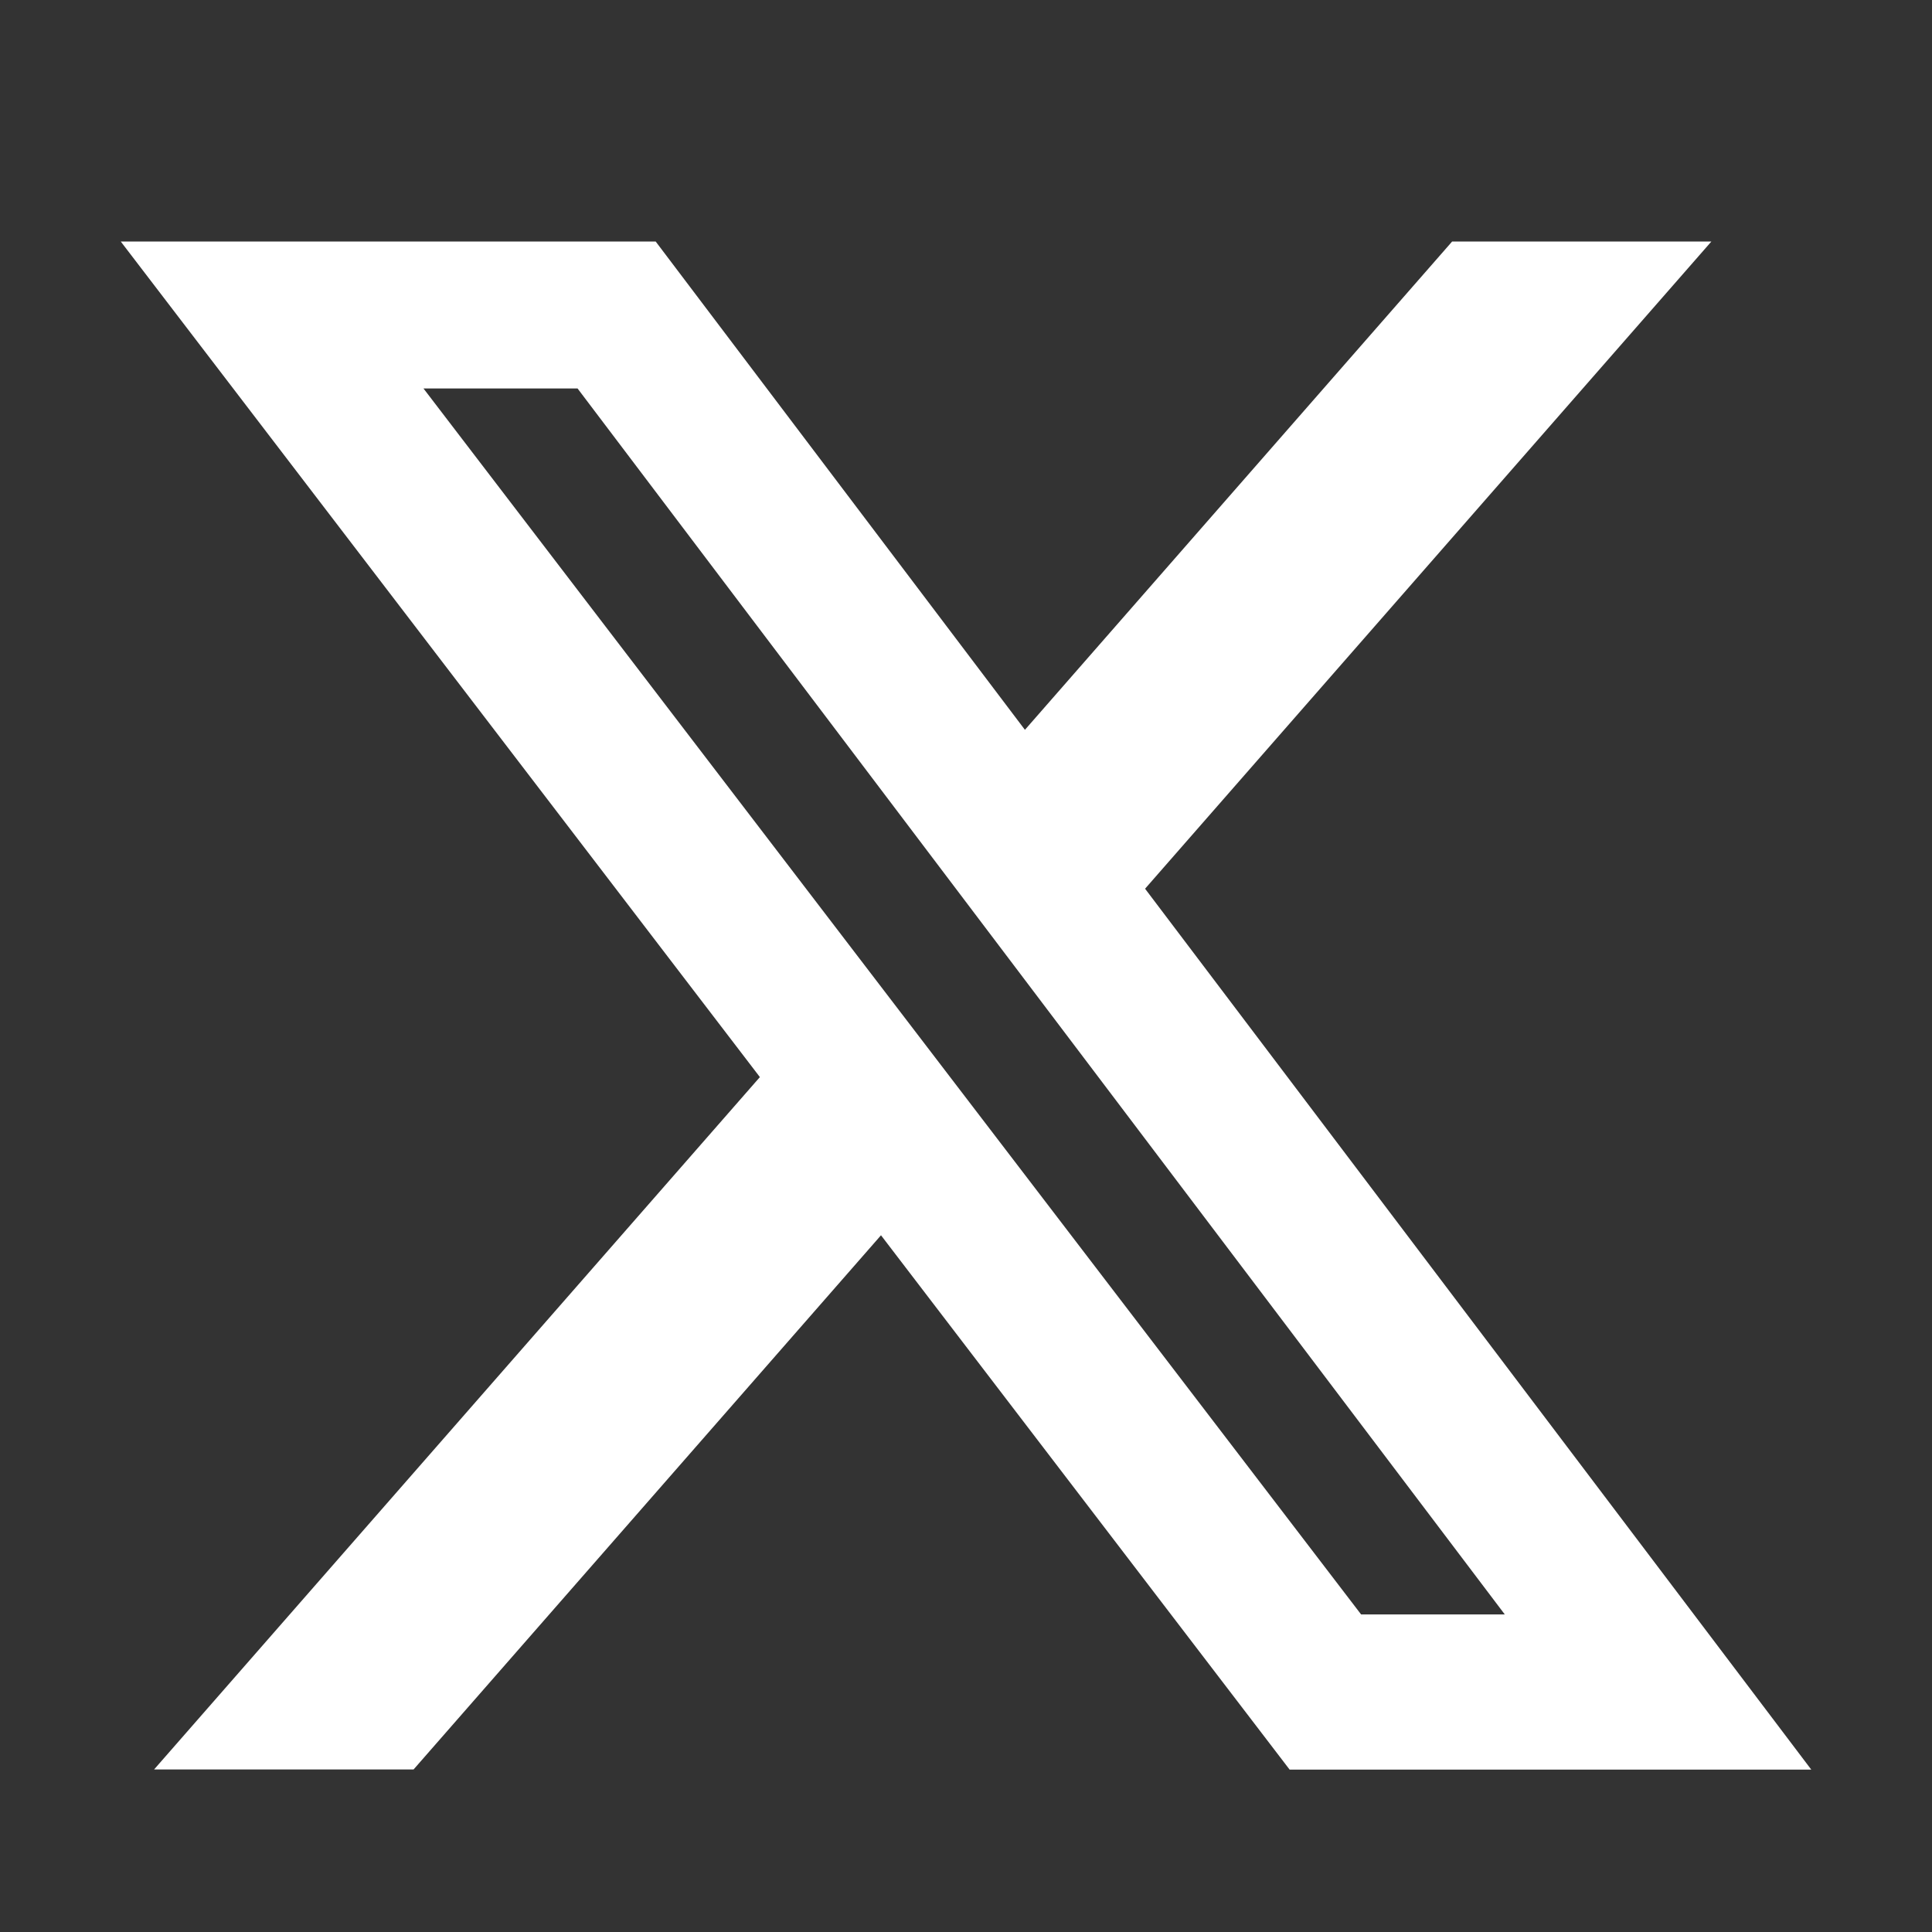 <svg xmlns="http://www.w3.org/2000/svg" width="16" height="16" fill="none"><rect width="100%" height="100%" fill="#333333" stroke="none"/><path fill="#fff" d="M12.026 2h2.147l-4.69 5.36L15 14.655h-4.32L7.296 10.23l-3.871 4.424H1.276L6.293 8.92 1 2h4.43l3.058 4.044L12.026 2Zm-.754 11.37h1.19L4.783 3.217H3.507l7.765 10.153Z"/></svg>